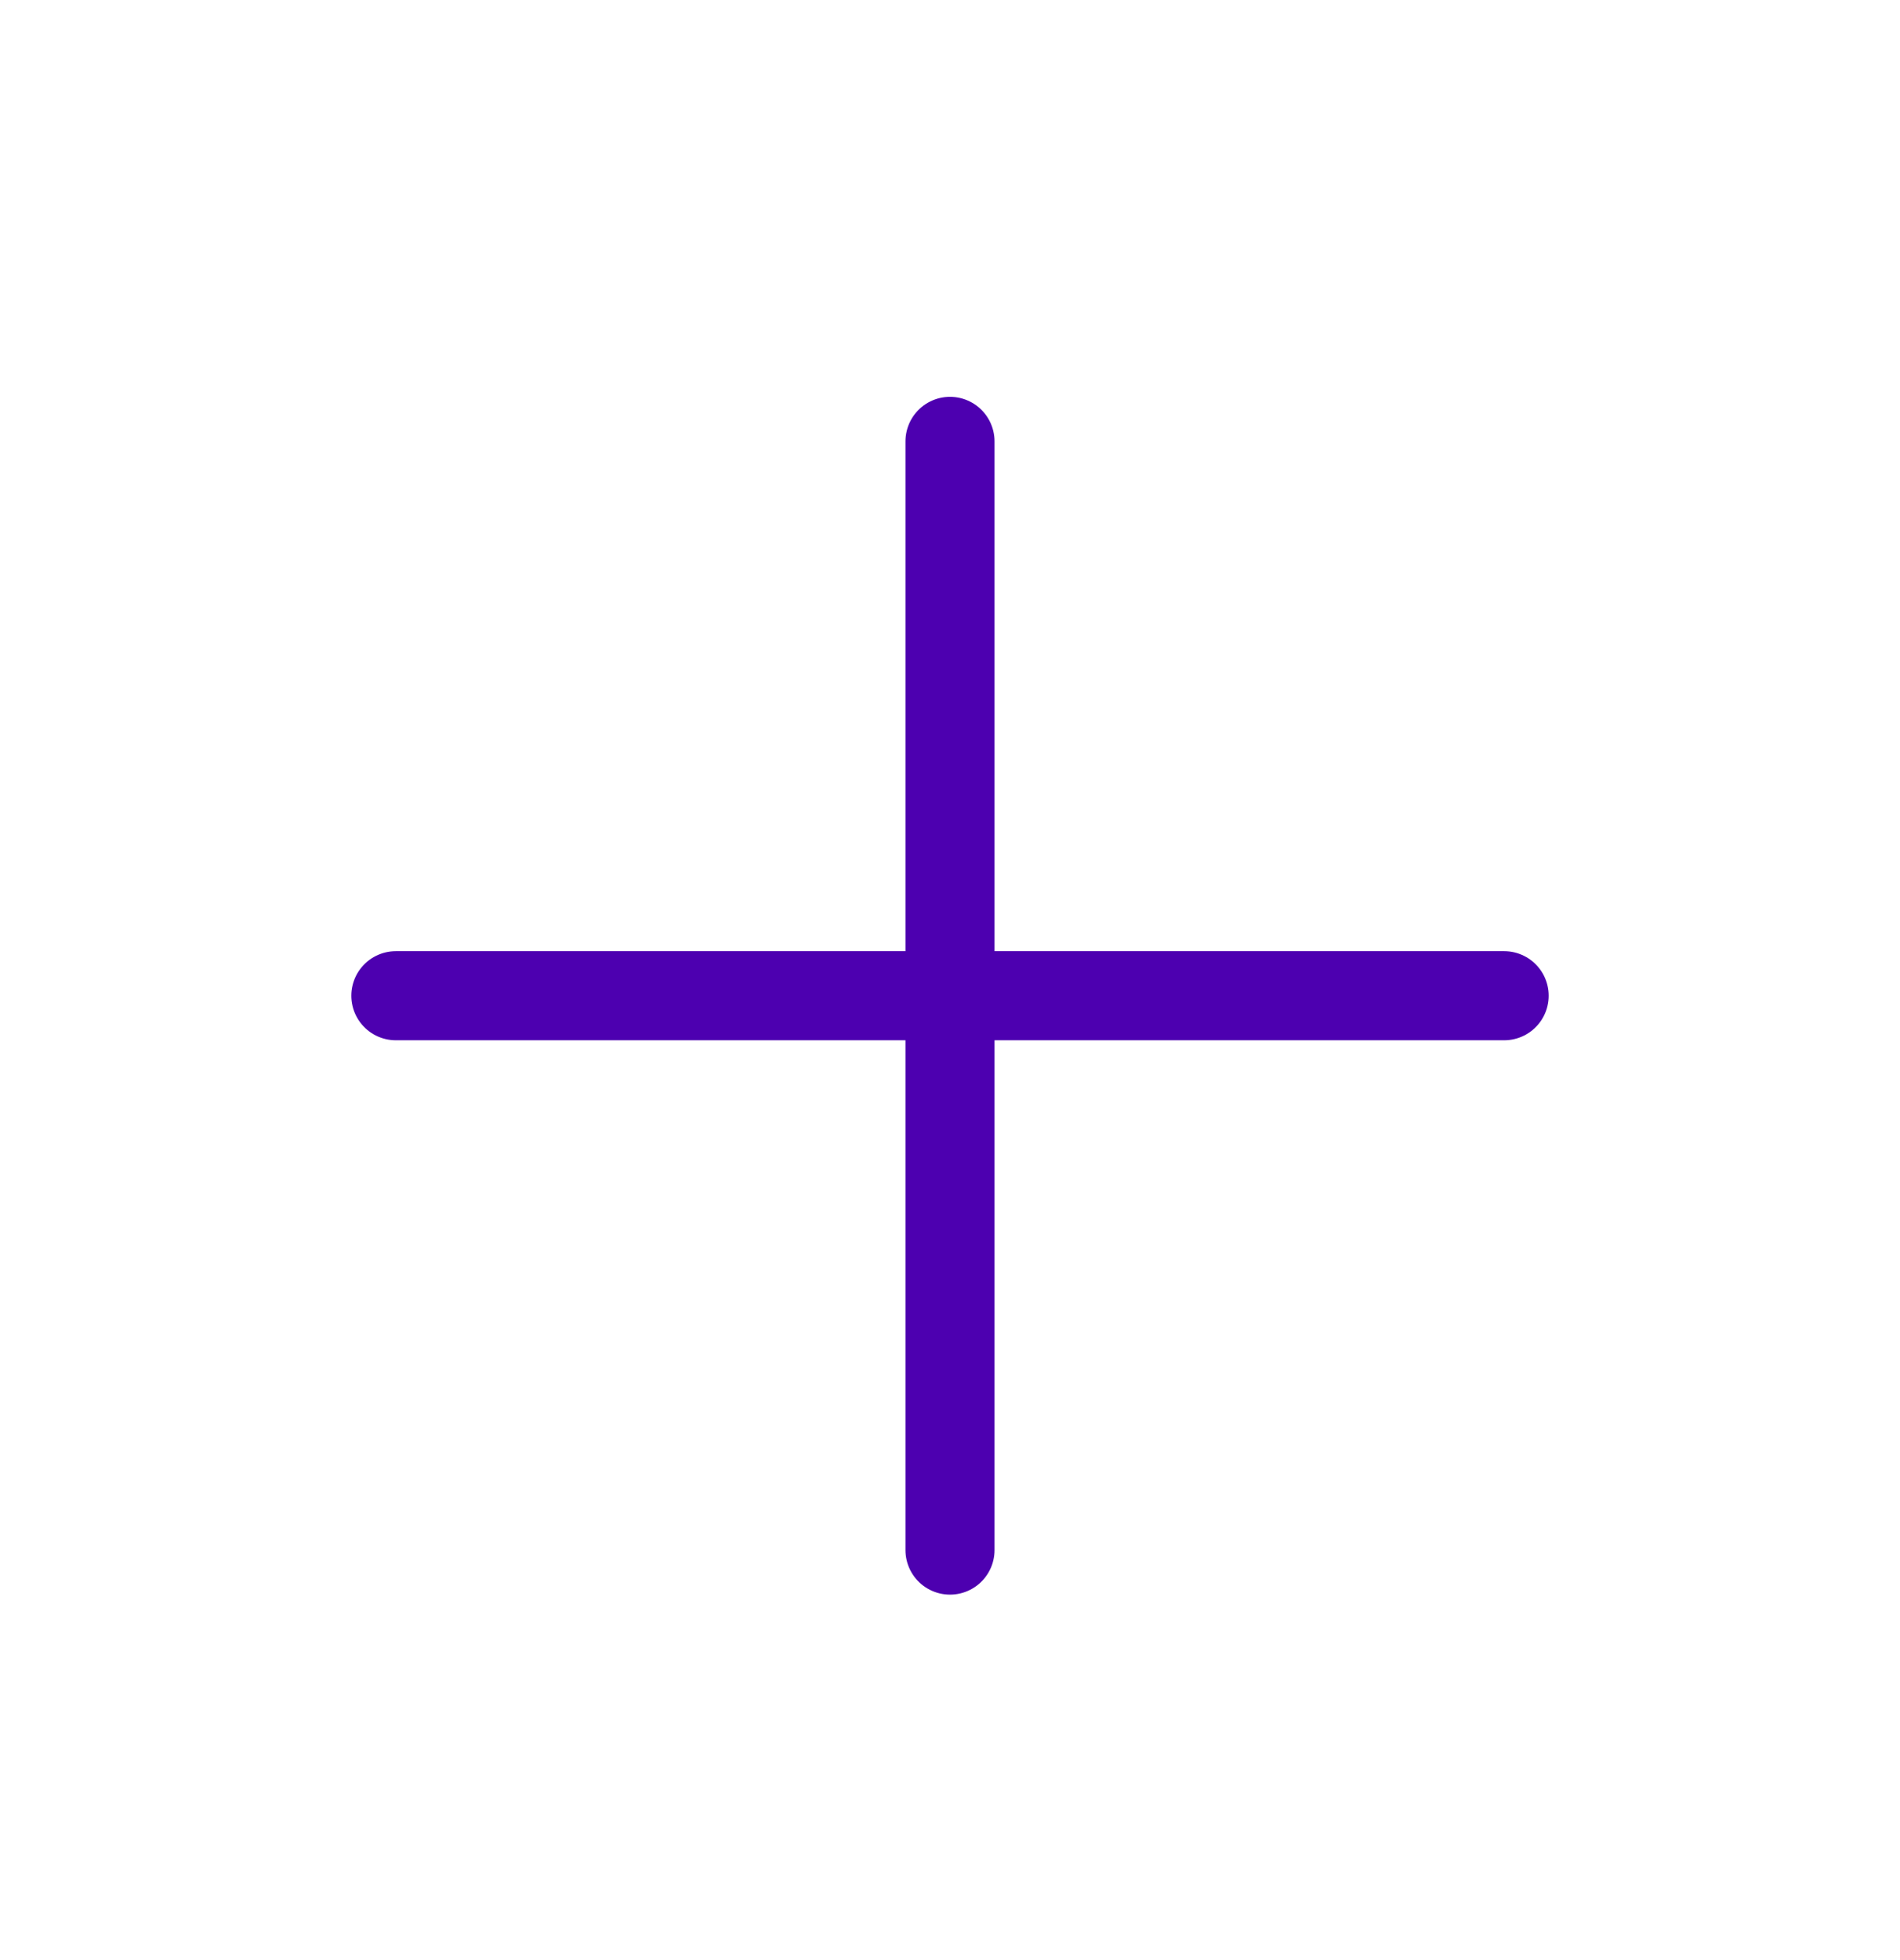 <svg width="32" height="33" viewBox="0 0 32 33" fill="none" xmlns="http://www.w3.org/2000/svg">
<path d="M16 7.431V26.097M6.667 16.764H25.333" stroke="#4D00B0" stroke-width="1.5" stroke-linecap="round" stroke-linejoin="round"/>
</svg>

